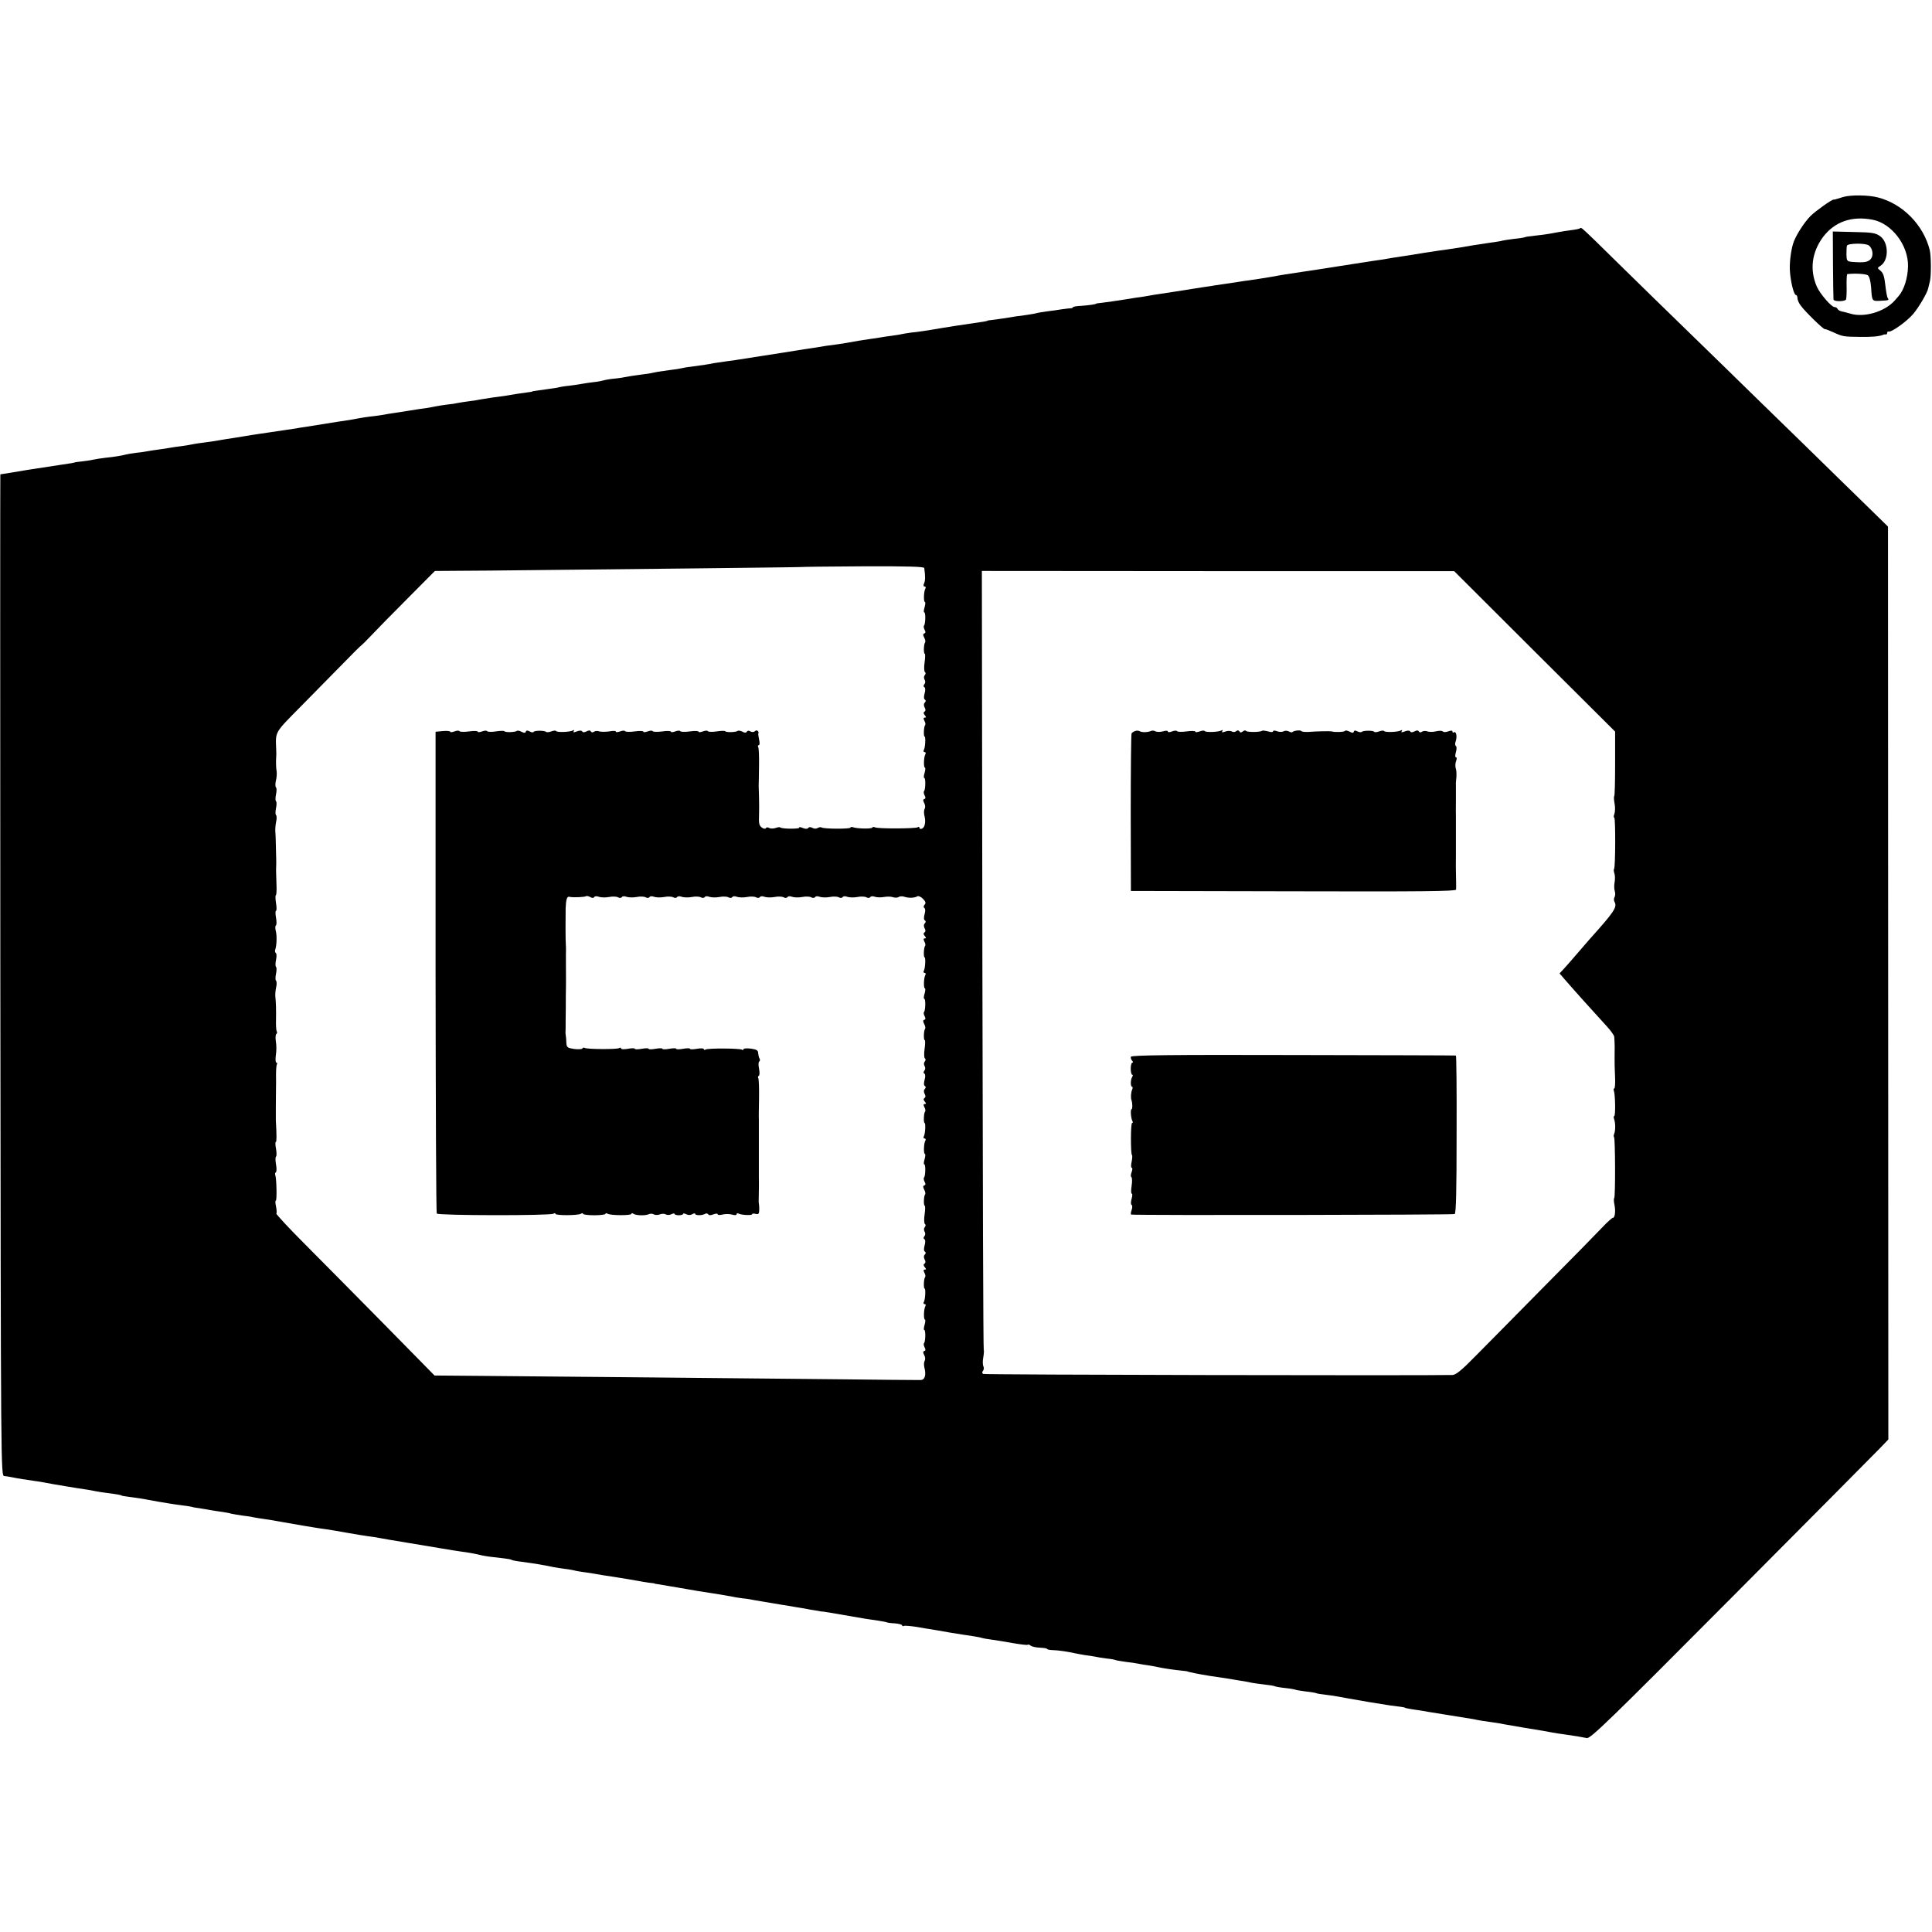<?xml version="1.0" standalone="no"?>
<!DOCTYPE svg PUBLIC "-//W3C//DTD SVG 20010904//EN"
 "http://www.w3.org/TR/2001/REC-SVG-20010904/DTD/svg10.dtd">
<svg version="1.0" xmlns="http://www.w3.org/2000/svg"
 width="1120pt" height="1120pt" viewBox="0 0 1120 1120"
 preserveAspectRatio="xMidYMid meet">
<g transform="translate(0,1120) scale(0.1,-0.1)"
fill="#000000" stroke="none">
<path d="M10685 10058 c-46 -14 -50 -16 -55 -15 -9 2 -105 -66 -134 -95 -39
-39 -90 -120 -102 -163 -13 -46 -20 -108 -18 -150 3 -64 23 -145 35 -145 5 0
9 -8 9 -18 0 -10 8 -29 18 -42 22 -32 132 -140 141 -138 3 1 24 -7 46 -17 57
-26 61 -27 155 -28 71 -1 112 2 140 13 3 2 8 2 13 1 4 0 7 3 7 9 0 6 4 9 8 8
17 -6 109 61 144 103 33 40 79 119 85 144 1 5 6 26 11 45 8 33 7 147 -1 180
-36 145 -156 268 -299 305 -55 15 -160 16 -203 3z m172 -132 c110 -22 206
-148 204 -269 -1 -67 -23 -138 -55 -174 -6 -7 -16 -18 -22 -25 -57 -65 -178
-101 -258 -76 -17 5 -40 11 -51 13 -11 3 -21 9 -23 15 -2 5 -10 10 -17 10 -18
0 -84 76 -103 119 -42 98 -29 199 37 288 67 88 167 123 288 99z"/>
<path d="M10626 9666 c1 -105 2 -196 3 -202 1 -13 63 -13 72 -1 3 4 5 39 4 77
-1 39 1 70 4 71 40 5 107 2 119 -7 9 -7 16 -33 19 -70 5 -79 5 -80 49 -78 56
3 56 3 47 17 -4 6 -10 41 -14 77 -5 46 -12 68 -27 80 -20 16 -20 17 -1 29 50
31 49 136 -2 172 -27 19 -46 22 -152 24 l-122 3 1 -192z m208 111 c21 -16 28
-55 13 -76 -16 -21 -39 -25 -112 -19 -28 3 -30 6 -31 43 0 22 1 45 3 51 5 14
107 16 127 1z"/>
<path d="M9159 9876 c-2 -2 -24 -7 -49 -10 -25 -3 -57 -8 -72 -11 -16 -3 -40
-7 -55 -10 -16 -3 -53 -8 -83 -11 -30 -3 -57 -7 -60 -9 -3 -2 -33 -7 -65 -10
-33 -4 -62 -9 -65 -10 -3 -2 -41 -8 -85 -14 -75 -11 -93 -14 -162 -26 -16 -3
-48 -7 -73 -11 -25 -3 -83 -12 -130 -19 -47 -8 -103 -17 -125 -20 -22 -3 -51
-8 -65 -10 -43 -8 -85 -14 -121 -19 -46 -7 -98 -15 -199 -31 -82 -13 -153 -24
-195 -30 -75 -11 -139 -21 -180 -29 -19 -4 -119 -19 -140 -22 -5 0 -30 -4 -55
-8 -25 -4 -61 -9 -80 -12 -19 -3 -44 -6 -55 -8 -11 -2 -40 -7 -65 -10 -25 -4
-56 -9 -70 -11 -14 -2 -56 -9 -95 -15 -38 -6 -83 -13 -98 -15 -16 -2 -40 -6
-55 -9 -15 -3 -47 -8 -72 -11 -25 -4 -58 -9 -75 -12 -37 -6 -79 -12 -125 -18
-19 -2 -35 -4 -35 -5 0 -4 -45 -10 -87 -13 -27 -1 -48 -5 -48 -8 0 -3 -6 -6
-12 -6 -7 0 -31 -3 -53 -6 -22 -4 -60 -9 -85 -12 -25 -3 -52 -8 -60 -10 -8 -3
-35 -7 -60 -11 -47 -6 -69 -9 -135 -20 -22 -3 -51 -7 -65 -9 -14 -1 -25 -3
-25 -4 0 -1 -11 -4 -25 -6 -66 -9 -241 -36 -290 -45 -30 -5 -75 -12 -100 -15
-25 -2 -55 -7 -67 -9 -11 -3 -43 -8 -70 -12 -26 -3 -57 -8 -68 -10 -10 -2 -37
-6 -60 -9 -22 -3 -51 -8 -65 -10 -65 -12 -97 -17 -125 -21 -36 -4 -88 -12
-135 -20 -19 -3 -46 -7 -60 -9 -14 -2 -70 -11 -125 -20 -55 -9 -113 -18 -128
-20 -78 -12 -105 -16 -122 -19 -11 -2 -42 -7 -70 -10 -27 -4 -61 -9 -75 -11
-26 -6 -69 -12 -135 -21 -22 -2 -47 -7 -55 -9 -8 -2 -37 -7 -65 -10 -27 -4
-59 -8 -70 -10 -11 -2 -31 -6 -45 -9 -14 -2 -45 -7 -70 -10 -25 -3 -56 -8 -70
-11 -14 -3 -45 -8 -69 -10 -24 -2 -51 -7 -61 -10 -10 -3 -35 -8 -56 -10 -22
-2 -50 -7 -63 -9 -13 -3 -49 -8 -80 -12 -31 -3 -58 -8 -61 -9 -3 -2 -30 -6
-60 -10 -92 -13 -95 -13 -95 -15 0 -1 -13 -3 -30 -5 -26 -3 -89 -13 -135 -21
-8 -1 -36 -5 -61 -8 -26 -4 -58 -9 -70 -11 -13 -3 -44 -8 -69 -11 -25 -3 -54
-8 -65 -10 -11 -3 -38 -7 -60 -9 -22 -3 -51 -7 -65 -10 -14 -3 -41 -8 -60 -11
-19 -2 -64 -9 -100 -15 -36 -6 -76 -12 -90 -14 -14 -2 -41 -6 -60 -10 -19 -3
-53 -8 -75 -10 -22 -3 -51 -7 -65 -10 -14 -3 -38 -7 -55 -10 -35 -5 -101 -15
-130 -20 -75 -12 -94 -15 -125 -20 -19 -2 -44 -7 -56 -9 -12 -2 -45 -7 -74
-11 -29 -4 -62 -9 -74 -11 -11 -2 -38 -6 -61 -9 -22 -3 -65 -10 -95 -15 -30
-5 -73 -12 -95 -15 -22 -4 -51 -8 -65 -11 -14 -2 -45 -7 -70 -10 -25 -3 -52
-7 -60 -9 -8 -2 -37 -7 -65 -11 -27 -3 -59 -8 -70 -10 -11 -2 -40 -7 -65 -10
-25 -3 -54 -8 -65 -10 -11 -2 -40 -7 -65 -9 -25 -3 -52 -8 -60 -10 -21 -6 -68
-14 -120 -19 -25 -3 -56 -8 -70 -11 -14 -3 -43 -8 -65 -10 -22 -2 -40 -5 -40
-5 0 -2 -28 -7 -72 -13 -34 -5 -103 -16 -203 -31 -19 -3 -62 -10 -95 -16 -33
-5 -61 -10 -63 -10 -1 0 -1 -1306 0 -2902 3 -2895 3 -2903 23 -2905 11 -1 31
-4 45 -7 27 -6 90 -16 135 -22 17 -2 41 -6 55 -9 28 -6 202 -35 240 -40 14 -2
36 -6 50 -9 14 -3 45 -8 70 -11 49 -6 85 -12 85 -15 0 -1 11 -3 25 -5 74 -10
107 -15 130 -20 14 -3 39 -7 55 -10 17 -3 44 -7 60 -10 17 -3 50 -8 75 -11 25
-3 52 -7 60 -9 8 -3 33 -7 55 -10 22 -4 51 -8 65 -11 14 -2 41 -7 60 -9 19 -3
42 -7 50 -10 8 -2 38 -7 65 -11 28 -3 59 -8 70 -11 11 -2 34 -6 50 -8 17 -2
71 -11 120 -20 50 -9 101 -18 115 -20 14 -2 39 -6 55 -9 17 -3 49 -8 73 -11
24 -3 80 -13 125 -21 45 -8 100 -17 122 -20 22 -3 51 -7 65 -10 31 -6 61 -11
170 -29 47 -8 128 -21 180 -30 52 -9 109 -18 125 -20 34 -4 78 -12 115 -21 25
-6 65 -11 131 -18 20 -2 41 -6 45 -9 5 -3 32 -8 59 -11 80 -11 124 -18 185
-31 14 -3 42 -7 64 -10 21 -2 46 -7 55 -9 9 -3 34 -7 56 -10 22 -3 51 -7 65
-10 14 -3 70 -12 125 -20 55 -9 111 -18 125 -21 14 -3 41 -7 60 -10 19 -2 35
-4 35 -5 0 -1 9 -3 20 -4 11 -2 40 -7 65 -11 25 -4 54 -9 65 -11 11 -1 29 -5
40 -7 20 -4 106 -18 135 -22 18 -2 97 -16 125 -21 11 -3 39 -7 61 -10 23 -2
53 -7 65 -10 13 -2 40 -7 59 -10 19 -3 62 -10 95 -16 33 -5 74 -12 90 -15 17
-2 41 -7 55 -9 14 -3 36 -7 50 -9 14 -2 27 -4 30 -5 3 -1 8 -2 11 -2 6 1 47
-6 254 -42 17 -2 50 -8 75 -11 24 -4 47 -8 51 -10 3 -2 24 -5 47 -6 23 -2 42
-7 42 -12 0 -4 4 -6 9 -3 4 3 37 0 72 -5 35 -6 73 -13 84 -14 11 -2 61 -10
110 -19 50 -8 110 -18 135 -21 24 -4 47 -8 50 -10 3 -1 25 -6 50 -9 25 -3 83
-13 129 -21 47 -8 87 -13 89 -10 3 3 11 0 17 -5 7 -6 31 -11 54 -12 22 -1 41
-4 41 -7 0 -3 15 -7 33 -7 34 -1 87 -9 127 -18 14 -3 41 -8 60 -11 19 -2 46
-7 59 -9 12 -3 43 -8 68 -11 24 -2 48 -7 51 -9 4 -2 30 -6 57 -10 28 -3 61 -8
75 -11 14 -3 39 -7 55 -9 17 -3 42 -7 55 -10 35 -8 99 -17 140 -21 19 -2 35
-4 35 -5 0 -2 73 -17 125 -25 42 -6 94 -14 120 -18 14 -3 43 -7 65 -11 23 -3
52 -9 65 -12 14 -2 47 -7 74 -10 28 -3 53 -7 57 -10 5 -2 32 -7 61 -10 29 -3
56 -8 59 -10 4 -2 31 -6 60 -10 30 -3 57 -8 60 -10 4 -2 28 -6 55 -9 27 -3 60
-8 74 -11 14 -3 39 -7 55 -10 17 -3 71 -12 120 -21 50 -8 106 -17 125 -20 53
-6 85 -11 85 -13 0 -2 31 -8 75 -14 19 -3 46 -7 60 -10 14 -2 72 -12 130 -21
58 -9 116 -19 130 -21 37 -8 70 -13 115 -19 22 -3 51 -8 65 -11 14 -2 63 -11
110 -19 111 -18 140 -23 170 -29 14 -3 43 -7 65 -10 57 -8 106 -16 134 -22 21
-4 128 99 840 815 449 451 837 842 862 868 l46 48 -1 2646 -1 2646 -96 94
c-53 52 -231 225 -395 386 -165 160 -364 355 -444 433 -80 78 -266 259 -414
403 -147 144 -304 297 -347 340 -82 79 -83 80 -90 73z m-3801 -1969 c7 -49 6
-74 -1 -89 -5 -11 -4 -18 3 -18 6 0 8 -5 5 -11 -10 -15 -12 -79 -3 -79 3 0 3
-13 -2 -30 -5 -16 -6 -30 -2 -30 9 0 7 -68 -1 -76 -4 -4 -2 -15 3 -25 7 -12 6
-19 -2 -21 -8 -3 -8 -9 0 -25 6 -11 8 -23 5 -27 -8 -8 -10 -66 -2 -66 3 0 3
-23 -1 -50 -4 -28 -3 -53 2 -56 5 -3 5 -11 -1 -18 -6 -7 -6 -17 -1 -26 5 -9 5
-19 -1 -26 -6 -8 -7 -14 0 -18 6 -4 6 -18 1 -36 -5 -19 -5 -32 2 -36 6 -4 6
-10 -1 -17 -6 -6 -7 -16 -1 -28 7 -12 6 -20 0 -24 -8 -5 -7 -11 1 -21 9 -11 9
-14 0 -14 -8 0 -9 -5 -2 -19 6 -10 7 -21 4 -25 -8 -7 -10 -66 -3 -66 7 0 4
-66 -5 -79 -3 -6 -1 -11 5 -11 6 0 8 -5 5 -11 -10 -15 -12 -79 -3 -79 3 0 3
-13 -2 -30 -5 -16 -6 -30 -2 -30 9 0 7 -68 -1 -76 -4 -4 -2 -15 3 -25 7 -12 6
-19 -2 -21 -8 -3 -8 -9 0 -24 6 -11 7 -26 2 -33 -4 -8 -5 -25 -1 -40 9 -35 3
-68 -15 -75 -8 -3 -14 -1 -14 5 0 6 -5 7 -11 3 -14 -8 -233 -9 -247 0 -6 3
-13 3 -16 -2 -5 -8 -91 -6 -113 3 -7 2 -13 1 -13 -3 0 -8 -153 -8 -167 1 -5 3
-15 2 -23 -3 -8 -5 -21 -5 -31 1 -11 6 -20 5 -24 -1 -4 -6 -15 -6 -31 0 -14 6
-23 7 -21 2 6 -8 -100 -8 -109 1 -3 3 -16 2 -28 -3 -13 -4 -29 -4 -37 0 -8 5
-16 5 -19 -1 -4 -5 -14 -4 -24 4 -15 11 -18 25 -16 68 1 30 1 77 0 104 -1 28
-2 59 -2 70 1 11 1 64 2 117 1 54 -1 102 -5 108 -3 5 -2 10 3 10 6 0 7 14 2
35 -4 19 -6 35 -3 35 2 0 1 5 -2 10 -5 7 -11 8 -19 1 -7 -6 -17 -6 -26 -1 -9
6 -17 5 -21 -2 -4 -7 -13 -7 -26 1 -11 5 -23 7 -27 4 -8 -8 -67 -10 -72 -2 -2
3 -24 3 -49 -1 -25 -4 -48 -3 -51 1 -2 5 -16 4 -29 -1 -14 -5 -25 -6 -25 -2 0
5 -23 6 -50 2 -28 -4 -53 -3 -56 1 -3 5 -16 4 -29 -1 -14 -5 -25 -6 -25 -2 0
5 -23 6 -50 2 -28 -4 -53 -3 -56 1 -3 5 -16 4 -29 -1 -14 -5 -25 -6 -25 -2 0
5 -23 6 -50 2 -28 -4 -53 -3 -56 1 -3 5 -16 4 -29 -1 -14 -5 -25 -6 -25 -1 0
5 -17 5 -38 1 -21 -3 -47 -3 -58 0 -10 4 -24 3 -31 -2 -7 -5 -14 -5 -18 2 -4
7 -12 7 -25 0 -12 -6 -21 -7 -25 0 -4 6 -15 6 -31 0 -18 -7 -23 -7 -18 2 4 7
3 8 -4 4 -16 -10 -93 -13 -98 -4 -3 4 -15 3 -28 -2 -13 -5 -27 -6 -30 -3 -9 9
-67 9 -73 0 -2 -4 -13 -3 -23 3 -13 7 -20 6 -22 -2 -3 -8 -9 -8 -25 0 -11 6
-23 8 -27 5 -8 -8 -67 -10 -72 -2 -2 3 -24 3 -49 -1 -25 -4 -48 -3 -51 1 -2 5
-16 4 -29 -1 -14 -5 -25 -6 -25 -2 0 5 -23 6 -50 2 -28 -4 -53 -3 -56 1 -3 5
-16 4 -29 -1 -14 -5 -25 -6 -25 -2 0 4 -19 6 -42 4 l-43 -4 0 -1391 c1 -766 3
-1396 7 -1402 7 -12 657 -13 676 -1 7 4 12 4 12 -1 0 -10 131 -10 148 1 6 4
12 4 12 -1 0 -4 29 -8 65 -8 36 0 65 4 65 8 0 5 5 5 12 1 17 -11 138 -11 138
-1 0 5 6 5 13 0 16 -10 67 -11 88 -2 8 4 21 4 29 -1 7 -4 23 -5 35 0 12 5 28
4 35 0 8 -5 22 -4 32 1 10 5 18 6 18 2 0 -4 11 -8 25 -8 14 0 25 4 25 8 0 4 8
3 18 -2 11 -6 24 -6 35 0 9 6 17 6 17 2 0 -10 41 -10 57 0 7 4 14 3 18 -2 4
-7 15 -7 30 -1 14 5 25 6 25 1 0 -5 12 -6 28 -2 15 4 39 4 55 0 16 -5 27 -4
27 2 0 6 5 7 11 4 14 -9 79 -12 79 -4 0 4 9 5 20 2 16 -4 20 0 21 18 1 13 0
29 -1 34 -1 6 -2 15 -2 20 1 34 2 122 1 135 0 8 0 49 0 90 0 41 0 85 0 98 0
12 0 49 0 82 0 33 0 66 0 73 -1 6 0 60 1 119 1 59 -1 111 -4 117 -4 5 -2 12 3
15 5 3 5 21 1 41 -4 20 -4 38 1 41 5 3 6 11 2 17 -4 7 -7 21 -8 32 0 16 -9 21
-42 26 -24 3 -43 1 -43 -3 0 -5 -4 -7 -9 -3 -14 8 -196 9 -210 1 -6 -4 -11 -3
-11 2 0 5 -17 6 -40 2 -22 -4 -40 -4 -40 0 0 4 -18 4 -40 0 -22 -4 -40 -4 -40
0 0 4 -18 4 -40 0 -22 -4 -40 -4 -40 0 0 4 -18 4 -40 0 -22 -4 -40 -4 -40 0 0
4 -18 4 -40 0 -22 -4 -40 -4 -40 0 0 4 -18 4 -40 0 -23 -4 -40 -3 -40 2 0 5
-5 6 -11 2 -13 -8 -186 -7 -199 1 -5 3 -11 2 -14 -3 -3 -5 -24 -6 -48 -3 -39
6 -43 9 -45 36 0 17 -2 35 -3 40 -1 6 -2 13 -2 16 1 4 1 38 1 75 1 38 1 101 1
139 1 39 1 82 1 98 0 39 -1 155 0 170 0 6 0 21 -1 32 -2 22 -2 162 -1 210 2
52 8 70 22 66 19 -5 91 -2 97 4 3 2 13 0 23 -5 11 -7 20 -7 24 0 3 5 15 6 27
1 12 -4 38 -5 59 -1 20 4 44 3 52 -2 9 -5 18 -4 22 1 3 6 15 7 27 2 12 -4 38
-5 59 -1 20 4 44 3 52 -2 9 -5 18 -4 22 1 3 6 15 7 27 2 12 -4 38 -5 59 -1 20
4 44 3 52 -2 9 -5 18 -4 22 1 3 6 15 7 27 2 12 -4 38 -5 59 -1 20 4 44 3 52
-2 9 -5 18 -4 22 1 3 6 15 7 27 2 12 -4 38 -5 59 -1 20 4 44 3 52 -2 9 -5 18
-4 22 1 3 6 15 7 27 2 12 -4 38 -5 59 -1 20 4 44 3 52 -2 9 -5 18 -4 22 1 3 6
15 7 27 2 12 -4 38 -5 59 -1 20 4 44 3 52 -2 9 -5 18 -4 22 1 3 6 15 7 27 2
12 -4 38 -5 59 -1 20 4 44 3 52 -2 9 -5 18 -4 22 1 3 6 15 7 27 2 12 -4 38 -5
59 -1 20 4 44 3 52 -2 9 -5 18 -4 22 1 3 6 15 7 27 2 12 -4 38 -5 59 -1 20 4
44 3 52 -2 9 -5 18 -4 22 1 3 6 15 7 28 2 12 -4 36 -4 52 -1 17 3 39 3 51 -1
11 -4 27 -4 34 1 7 5 23 5 34 1 24 -8 58 -7 74 3 6 4 21 -3 32 -14 16 -16 19
-25 10 -35 -7 -8 -7 -15 -1 -19 6 -4 6 -18 1 -36 -5 -19 -5 -32 2 -36 6 -4 6
-10 -1 -17 -6 -6 -7 -16 -1 -28 7 -12 6 -20 0 -24 -8 -5 -7 -11 1 -21 9 -11 9
-14 0 -14 -8 0 -9 -5 -2 -19 6 -10 7 -21 4 -25 -8 -7 -10 -66 -3 -66 7 0 4
-66 -5 -79 -3 -6 -1 -11 5 -11 6 0 8 -5 5 -11 -10 -15 -12 -79 -3 -79 3 0 3
-13 -2 -30 -5 -16 -6 -30 -2 -30 9 0 7 -68 -1 -76 -4 -4 -2 -15 3 -25 7 -12 6
-19 -2 -21 -8 -3 -8 -9 0 -25 6 -11 8 -23 5 -27 -8 -8 -10 -66 -2 -66 3 0 3
-23 -1 -50 -4 -28 -3 -53 2 -56 5 -3 5 -11 -1 -18 -6 -7 -6 -17 -1 -26 5 -9 5
-19 -1 -26 -6 -8 -7 -14 0 -18 6 -4 6 -18 1 -36 -5 -19 -5 -32 2 -36 6 -4 6
-10 -1 -17 -6 -6 -7 -16 -1 -28 7 -12 6 -20 0 -24 -8 -5 -7 -11 1 -21 9 -11 9
-14 0 -14 -8 0 -9 -5 -2 -19 6 -10 7 -21 4 -25 -8 -7 -10 -66 -3 -66 7 0 4
-66 -5 -79 -3 -6 -1 -11 5 -11 6 0 8 -5 5 -11 -10 -15 -12 -79 -3 -79 3 0 3
-13 -2 -30 -5 -16 -6 -30 -2 -30 9 0 7 -68 -1 -76 -4 -4 -2 -15 3 -25 7 -12 6
-19 -2 -21 -8 -3 -8 -9 0 -25 6 -11 8 -23 5 -27 -8 -8 -10 -66 -2 -66 3 0 3
-23 -1 -50 -4 -28 -3 -53 2 -56 5 -3 5 -11 -1 -18 -6 -7 -6 -17 -1 -26 5 -9 5
-19 -1 -26 -6 -8 -7 -14 0 -18 6 -4 6 -18 1 -36 -5 -19 -5 -32 2 -36 6 -4 6
-10 -1 -17 -6 -6 -7 -16 -1 -28 7 -12 6 -20 0 -24 -8 -5 -7 -11 1 -21 9 -11 9
-14 0 -14 -8 0 -9 -5 -2 -19 6 -10 7 -21 4 -25 -8 -7 -10 -66 -3 -66 7 0 4
-66 -5 -79 -3 -6 -1 -11 5 -11 6 0 8 -5 5 -11 -10 -15 -12 -79 -3 -79 3 0 3
-13 -2 -30 -5 -16 -6 -30 -2 -30 9 0 7 -68 -1 -76 -4 -4 -2 -15 3 -25 7 -12 6
-19 -2 -21 -8 -3 -8 -9 0 -24 6 -11 7 -26 2 -33 -4 -8 -5 -25 -1 -40 11 -43 2
-71 -22 -71 -12 0 -29 0 -37 0 -8 0 -197 1 -420 4 -525 5 -1795 18 -2113 20
l-248 2 -290 295 c-160 162 -367 372 -461 466 -95 95 -169 175 -166 178 3 3 2
22 -2 41 -4 18 -5 34 -1 34 7 0 4 128 -3 147 -3 7 -1 15 3 17 5 3 5 24 1 46
-4 22 -4 42 0 45 4 3 4 23 0 45 -4 22 -5 40 -1 40 5 0 5 39 0 125 0 11 0 47 0
80 0 56 1 69 1 113 1 9 0 41 0 70 0 29 2 57 5 62 3 6 2 10 -3 10 -5 0 -6 19
-3 43 4 23 4 59 0 80 -3 21 -2 40 3 43 4 3 6 10 2 15 -3 5 -5 35 -4 67 1 56 0
98 -4 137 -1 11 1 35 5 53 4 17 3 34 -1 37 -4 3 -4 21 0 40 4 19 4 37 0 40 -4
3 -4 21 0 40 4 19 4 37 -1 40 -4 3 -6 11 -4 18 9 24 11 82 4 109 -4 15 -4 30
0 33 5 2 5 23 1 45 -4 22 -4 40 0 40 4 0 4 20 0 45 -4 25 -4 45 -1 45 3 0 5
24 4 52 -3 82 -3 102 -2 118 0 8 1 29 0 45 -1 17 -1 53 -2 80 0 28 -2 61 -3
75 -1 14 1 40 5 58 4 17 3 34 -1 37 -4 3 -4 21 0 40 4 19 4 37 0 40 -4 3 -4
21 0 40 4 19 4 37 0 40 -4 3 -5 20 -1 38 5 18 6 41 5 52 -4 21 -5 60 -3 85 1
8 1 29 0 45 -4 107 -12 93 147 254 81 82 191 194 246 250 54 56 100 101 102
101 1 0 27 25 56 56 29 31 124 128 211 215 l158 159 132 1 c72 0 274 2 447 4
173 2 592 6 930 10 338 4 616 7 617 8 1 1 161 3 356 4 263 1 354 -2 355 -10z
m3538 -483 l467 -465 0 -185 c0 -101 -2 -187 -5 -189 -3 -3 -2 -23 2 -44 4
-20 3 -47 -1 -59 -5 -12 -5 -22 -1 -22 8 0 7 -289 -1 -297 -3 -3 -2 -15 2 -27
4 -11 4 -34 1 -51 -3 -16 -3 -39 1 -51 4 -11 3 -27 -1 -34 -5 -8 -5 -21 0 -29
16 -30 -3 -58 -145 -216 -11 -13 -42 -49 -70 -81 -27 -32 -62 -71 -77 -88
l-27 -29 31 -36 c51 -59 166 -187 244 -272 22 -24 41 -51 42 -59 3 -40 3 -73
2 -127 0 -25 0 -50 3 -116 1 -31 -1 -57 -5 -57 -4 0 -5 -6 -2 -14 8 -22 10
-146 2 -146 -4 0 -4 -8 -1 -17 8 -21 9 -64 1 -85 -4 -9 -4 -18 -1 -21 7 -8 8
-345 1 -352 -3 -3 -3 -20 1 -38 8 -38 3 -77 -9 -77 -5 0 -33 -25 -62 -56 -29
-31 -183 -188 -343 -349 -159 -162 -337 -341 -394 -399 -77 -79 -111 -106
-130 -107 -173 -4 -2712 1 -2721 6 -7 4 -8 11 -1 19 5 6 6 17 2 25 -4 7 -5 30
-1 51 4 22 5 41 3 44 -3 3 -6 1020 -8 2260 l-3 2256 1369 -1 1369 0 466 -465z"/>
<path d="M6580 6962 c-8 -3 -17 -9 -20 -13 -3 -4 -5 -212 -5 -461 l1 -453 942
-2 c742 -2 942 0 943 10 1 11 0 65 -1 107 0 8 -1 49 0 90 0 41 0 82 0 90 0 8
0 40 0 70 0 30 0 62 0 70 0 8 -1 49 0 90 0 41 0 82 0 90 -1 8 1 29 3 46 1 18
0 40 -4 50 -3 11 -3 29 2 42 5 12 5 22 -1 22 -5 0 -5 12 0 30 5 17 5 32 0 35
-5 3 -6 16 -1 28 9 27 3 59 -10 52 -5 -4 -9 -2 -9 4 0 7 -8 7 -25 1 -13 -5
-27 -5 -30 -1 -3 5 -20 6 -38 2 -18 -5 -41 -5 -52 -1 -11 4 -25 3 -32 -2 -7
-5 -14 -5 -18 2 -4 7 -12 7 -25 0 -12 -6 -21 -7 -25 0 -4 6 -15 6 -31 0 -18
-7 -23 -7 -18 2 4 7 3 8 -4 4 -16 -10 -93 -13 -98 -4 -3 4 -16 3 -29 -2 -13
-5 -26 -6 -29 -2 -5 8 -64 8 -72 -1 -4 -3 -15 -2 -25 3 -12 7 -19 6 -21 -2 -3
-8 -9 -8 -25 1 -12 6 -24 8 -26 4 -4 -7 -60 -9 -77 -3 -7 2 -86 1 -133 -3 -21
-1 -41 1 -43 5 -5 7 -43 3 -52 -6 -2 -3 -12 -1 -21 4 -10 5 -23 5 -31 0 -7 -4
-24 -4 -37 1 -13 5 -23 5 -23 -1 0 -5 -12 -5 -29 0 -16 4 -32 6 -34 4 -9 -9
-88 -10 -94 -1 -2 4 -11 3 -18 -3 -10 -8 -15 -8 -20 0 -5 7 -11 8 -19 1 -7 -6
-18 -6 -26 -1 -7 4 -24 4 -37 -1 -18 -6 -22 -6 -17 3 4 7 3 8 -4 4 -16 -10
-93 -13 -98 -4 -3 4 -16 3 -29 -2 -14 -5 -25 -6 -25 -2 0 5 -23 6 -50 2 -28
-4 -53 -3 -56 1 -3 5 -16 4 -29 -1 -15 -6 -25 -6 -25 0 0 5 -12 5 -29 0 -15
-4 -34 -4 -42 0 -7 5 -20 6 -28 2 -19 -8 -52 -9 -66 0 -6 3 -17 3 -25 0z"/>
<path d="M6556 5074 c-2 -6 1 -17 7 -23 6 -6 7 -11 2 -11 -6 0 -10 -16 -10
-35 0 -19 4 -35 8 -35 5 0 5 -5 1 -12 -11 -17 -11 -58 -1 -58 4 0 4 -8 0 -17
-7 -16 -9 -49 -3 -63 5 -15 6 -50 0 -50 -8 0 -4 -55 5 -69 3 -6 3 -11 -2 -11
-9 0 -9 -177 -1 -186 3 -3 2 -21 -2 -40 -4 -18 -4 -34 1 -34 5 0 4 -11 -1 -25
-5 -13 -6 -27 -1 -29 4 -3 5 -26 1 -51 -4 -25 -3 -45 1 -45 4 0 4 -13 -1 -30
-5 -17 -5 -32 0 -35 5 -3 5 -16 0 -30 -5 -14 -6 -25 -2 -26 35 -5 1867 -2
1875 3 8 5 11 143 11 462 1 251 -1 457 -4 457 -3 1 -427 2 -942 3 -710 2 -939
-1 -942 -10z"/>
</g>
</svg>
